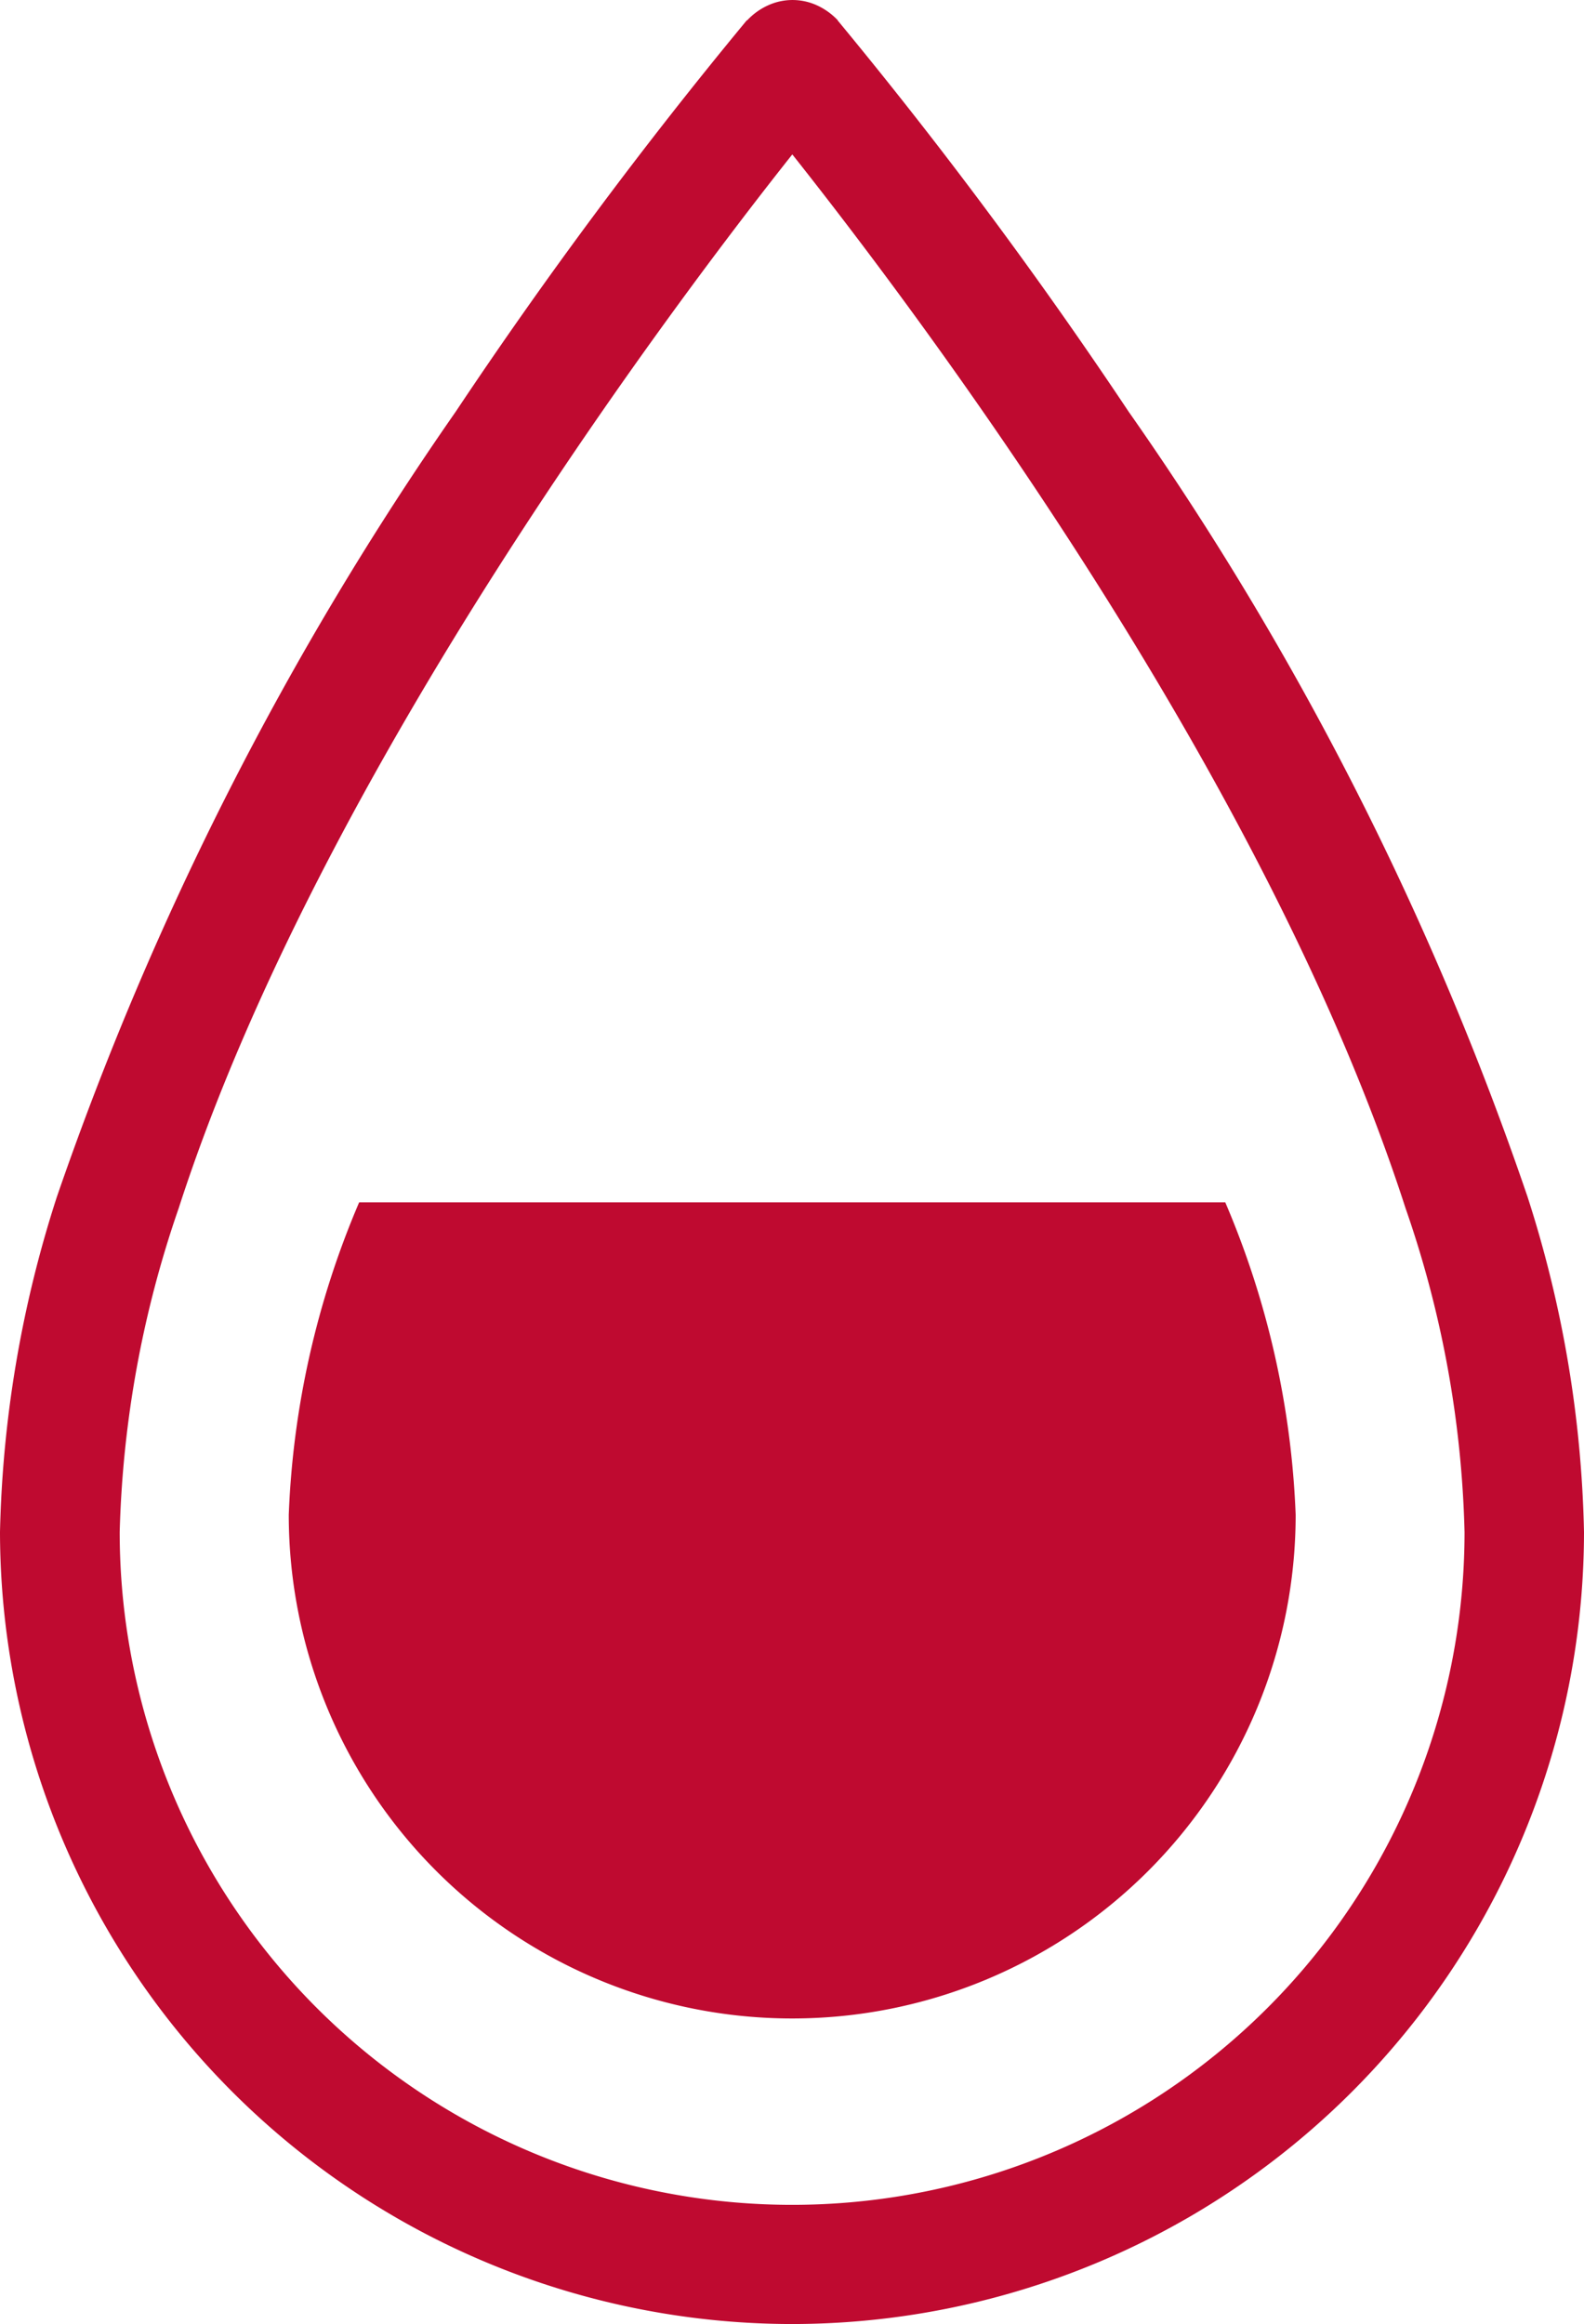 <svg xmlns="http://www.w3.org/2000/svg" width="26.281" height="38.539" viewBox="0 0 26.281 38.539">
  <g id="humidity" transform="translate(0 0)">
    <path id="Path_4165" data-name="Path 4165" d="M13.146,38.539A13.153,13.153,0,0,1,0,25.406a19.37,19.37,0,0,1,.945-5.563A52.9,52.9,0,0,1,7.563,6.824,78.377,78.377,0,0,1,12.387.341L12.4.334a1.09,1.09,0,0,1,.34-.244.977.977,0,0,1,.818,0,1.113,1.113,0,0,1,.34.244L13.9.341a78.652,78.652,0,0,1,4.824,6.483,51.752,51.752,0,0,1,6.619,13.019,19.324,19.324,0,0,1,.938,5.563A13.147,13.147,0,0,1,13.146,38.539Zm0-35.979h0C11.354,4.817,5.318,12.748,2.965,20.035a17.81,17.81,0,0,0-.979,5.371,11.156,11.156,0,1,0,22.313,0,17.606,17.606,0,0,0-.979-5.371c-2.279-7.06-7.873-14.573-10.174-17.474Z" fill="#bf0a30"/>
    <path id="Path_4166" data-name="Path 4166" d="M4.987,13.241a14.592,14.592,0,0,0-1.168,5.181,8.353,8.353,0,0,0,16.706,0,14.593,14.593,0,0,0-1.168-5.181Z" transform="translate(0.972 6.697)" fill="#bf0a30"/>
  </g>
</svg>
